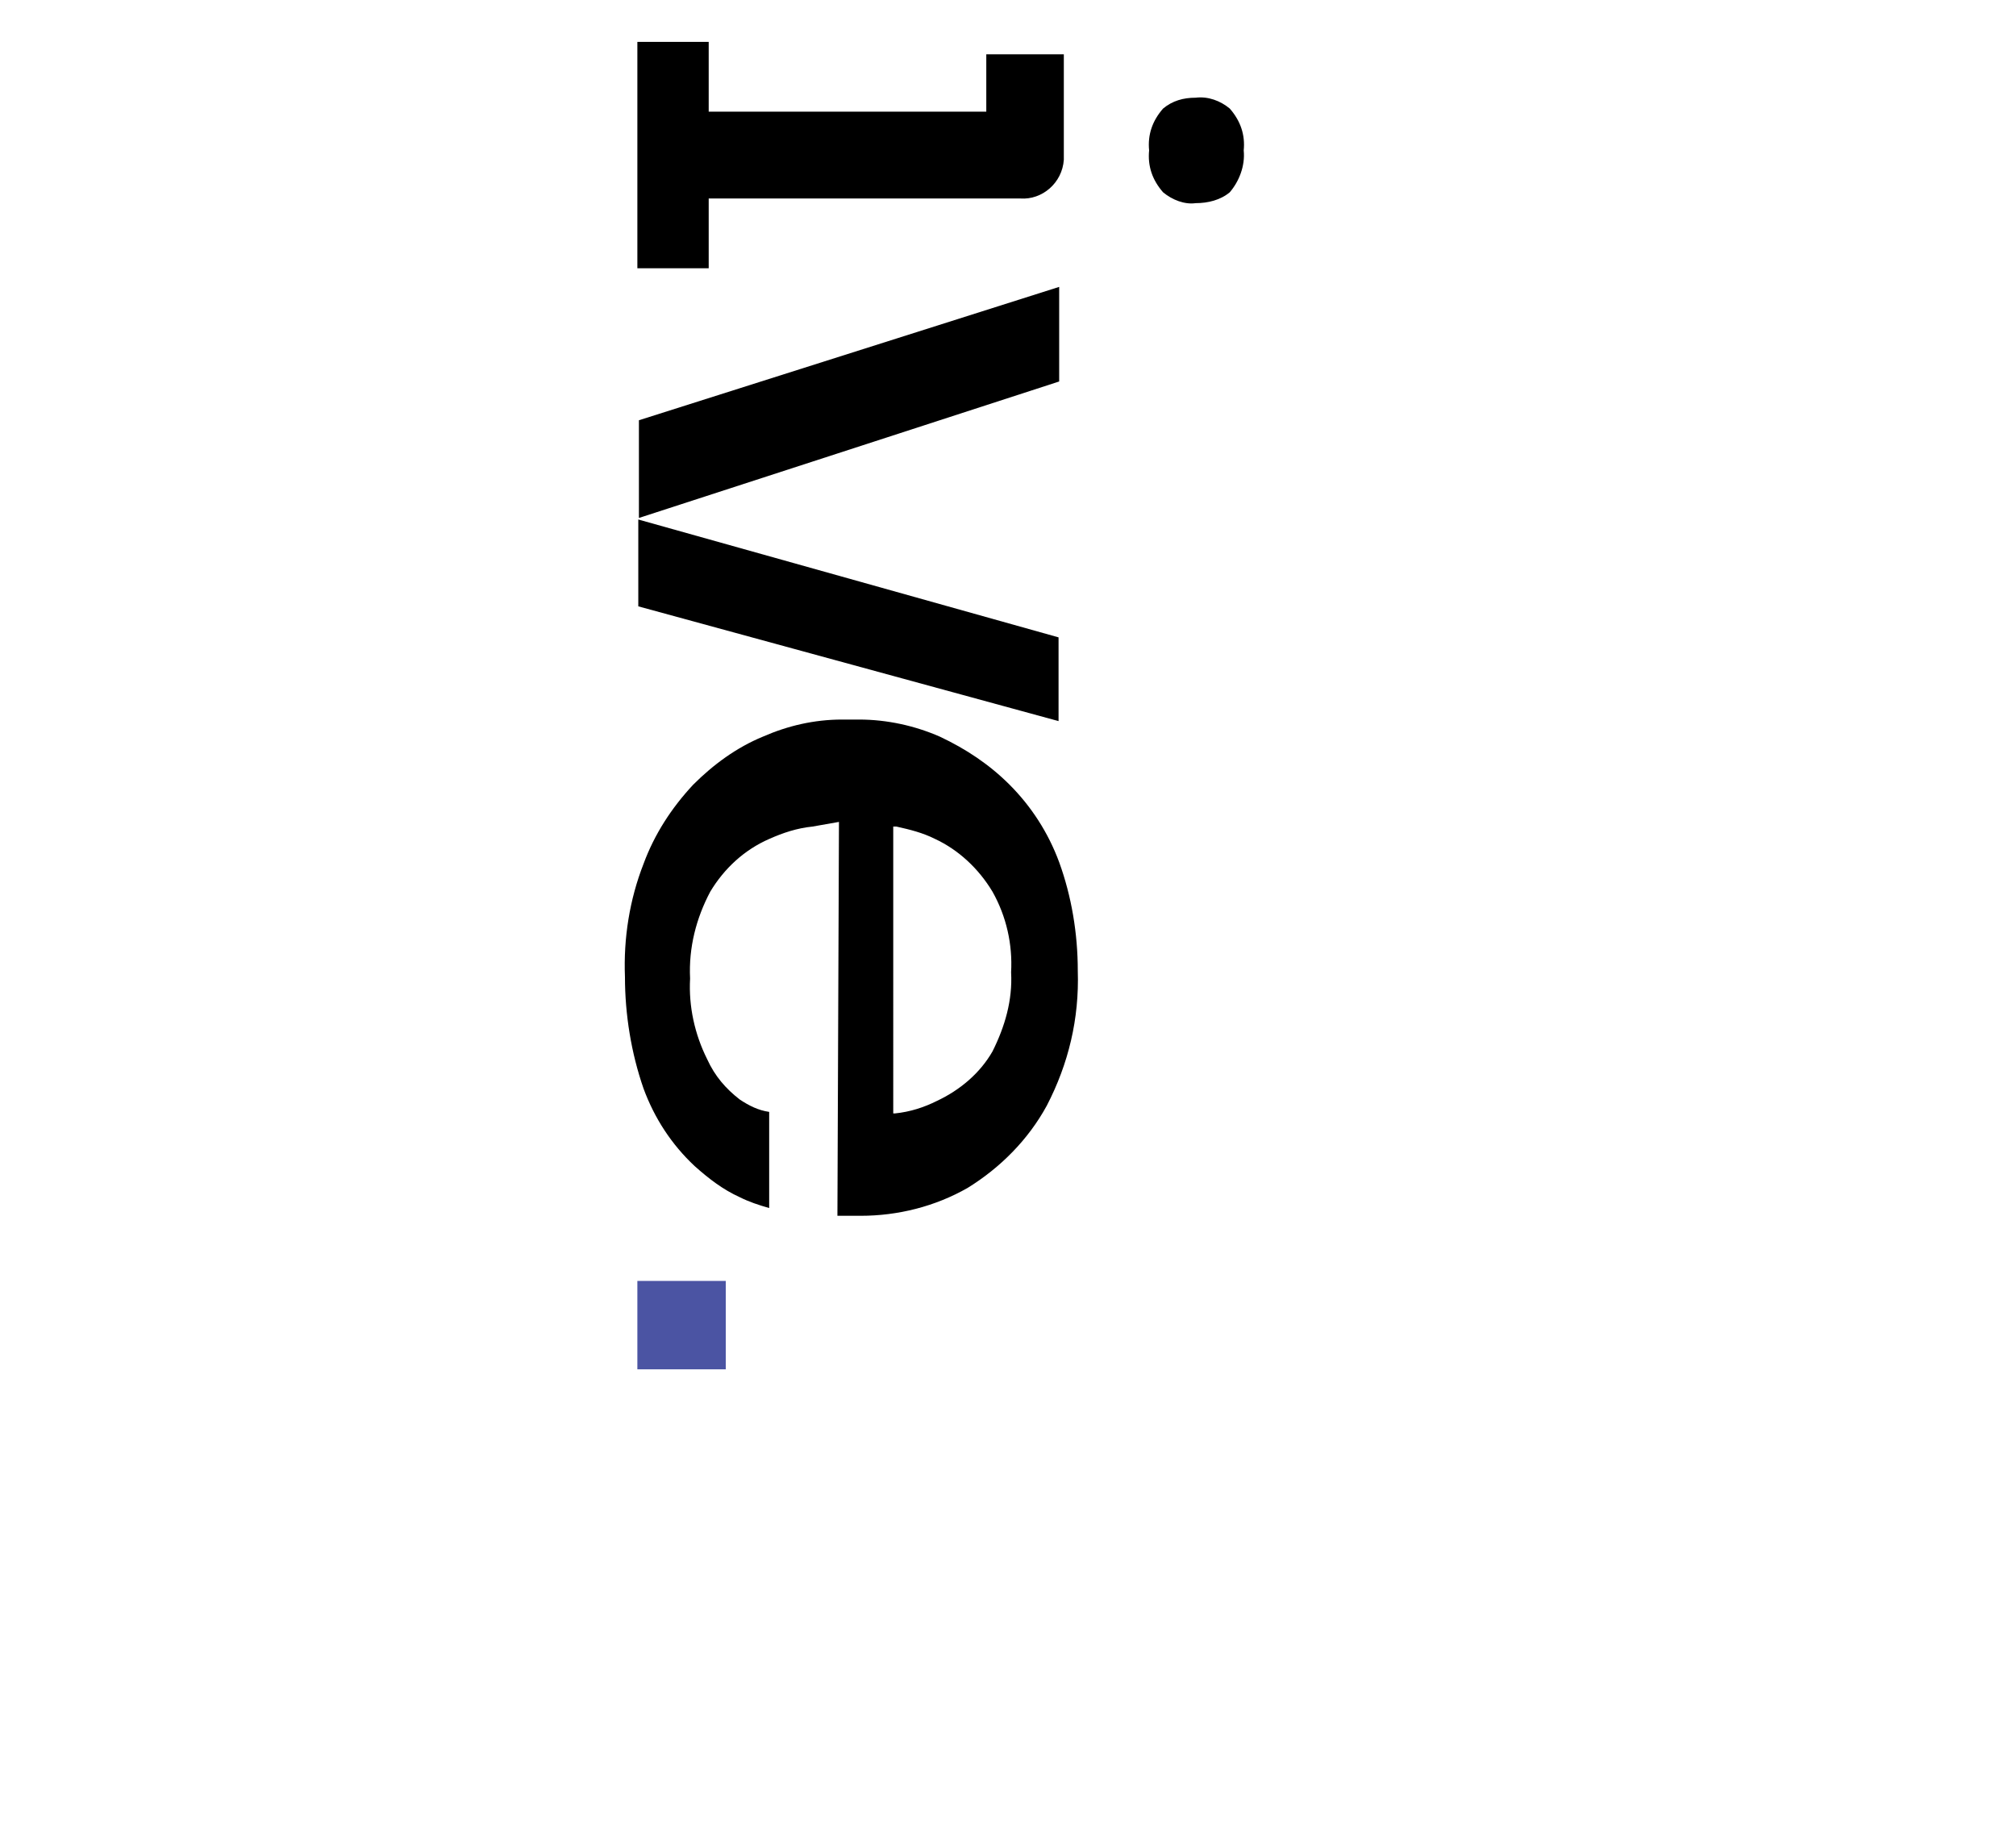 <?xml version="1.0" encoding="utf-8"?>
<!-- Generator: Adobe Illustrator 24.2.3, SVG Export Plug-In . SVG Version: 6.00 Build 0)  -->
<svg version="1.1" id="Layer_1" xmlns="http://www.w3.org/2000/svg" xmlns:xlink="http://www.w3.org/1999/xlink" x="0px" y="0px"
	 width="130px" height="118.7px" viewBox="0 0 130 118.7" style="enable-background:new 0 0 130 118.7;" xml:space="preserve">
<style type="text/css">
	.st0{fill:#4B54A3;}
</style>
<path id="Path_2_1_" d="M45.7,12.8h20.1c1.4,0.1,2.7-1,2.8-2.5V3.5h-5v3.7H45.7V2.7h-4.6v14.6h4.6L45.7,12.8L45.7,12.8z"/>
<g id="Group_6_2_">
	<path id="Path_6_2_" d="M68.3,18.5l-27.1,8.6v6.3l27.1-8.8V18.5z"/>
</g>
<g id="Group_7_2_" transform="translate(21.36)">
	<path id="Path_7_2_" d="M46.9,41.1l-27.1-7.6l0,0v5.6l27.1,7.4V41.1z"/>
</g>
<g id="Group_63_1_" transform="translate(-318.163 -47.37)">
	<g id="Group_12_1_" transform="translate(318.163 47.37)">
		<path id="Path_13_1_" d="M54,78.4h1.5c2.4,0,4.8-0.6,6.9-1.8c2.1-1.3,3.9-3.1,5.1-5.3c1.4-2.7,2.1-5.6,2-8.7c0-2.4-0.4-4.8-1.2-7
			c-0.7-1.9-1.8-3.6-3.2-5c-1.3-1.3-2.8-2.3-4.5-3.1c-1.6-0.7-3.4-1.1-5.2-1.1h-1.1c-1.8,0-3.5,0.4-5.1,1.1
			c-1.7,0.7-3.2,1.8-4.5,3.1c-1.4,1.5-2.5,3.2-3.2,5.1c-0.9,2.3-1.3,4.8-1.2,7.3c0,2.4,0.4,4.9,1.2,7.2c0.7,1.9,1.8,3.6,3.3,5
			c0.9,0.8,1.8,1.5,2.9,2v0c0.6,0.3,1.2,0.5,1.9,0.7v-6.2c-0.7-0.1-1.3-0.4-1.9-0.8v0c-0.9-0.7-1.6-1.5-2.1-2.6
			c-0.8-1.6-1.2-3.4-1.1-5.2c-0.1-2,0.4-3.9,1.3-5.6c0.9-1.5,2.2-2.7,3.8-3.4c0.9-0.4,1.8-0.7,2.8-0.8l1.7-0.3L54,78.4L54,78.4z
			 M57.8,53.3c0.9,0.2,1.7,0.4,2.5,0.8c1.5,0.7,2.8,1.9,3.7,3.4c0.9,1.6,1.3,3.4,1.2,5.2c0.1,1.8-0.4,3.5-1.2,5.1
			c-0.8,1.4-2.1,2.5-3.6,3.2c-0.8,0.4-1.7,0.7-2.7,0.8l-0.1,0V53.3L57.8,53.3z"/>
	</g>
</g>
<g id="Group_1" transform="translate(0 0)">
	<path id="Path_1" d="M74.1,9.7c-0.1,1,0.2,1.9,0.9,2.7c0.6,0.5,1.4,0.8,2.1,0.7c0.8,0,1.6-0.2,2.2-0.7c0.6-0.7,1-1.7,0.9-2.7
		c0.1-1-0.2-1.9-0.9-2.7c-0.6-0.5-1.4-0.8-2.2-0.7c-0.8,0-1.5,0.2-2.1,0.7C74.3,7.8,74,8.7,74.1,9.7"/>
</g>
<path id="Path_10" class="st0" d="M41.1,82.6v5.7h5.7v-5.7H41.1z"/>
</svg>
